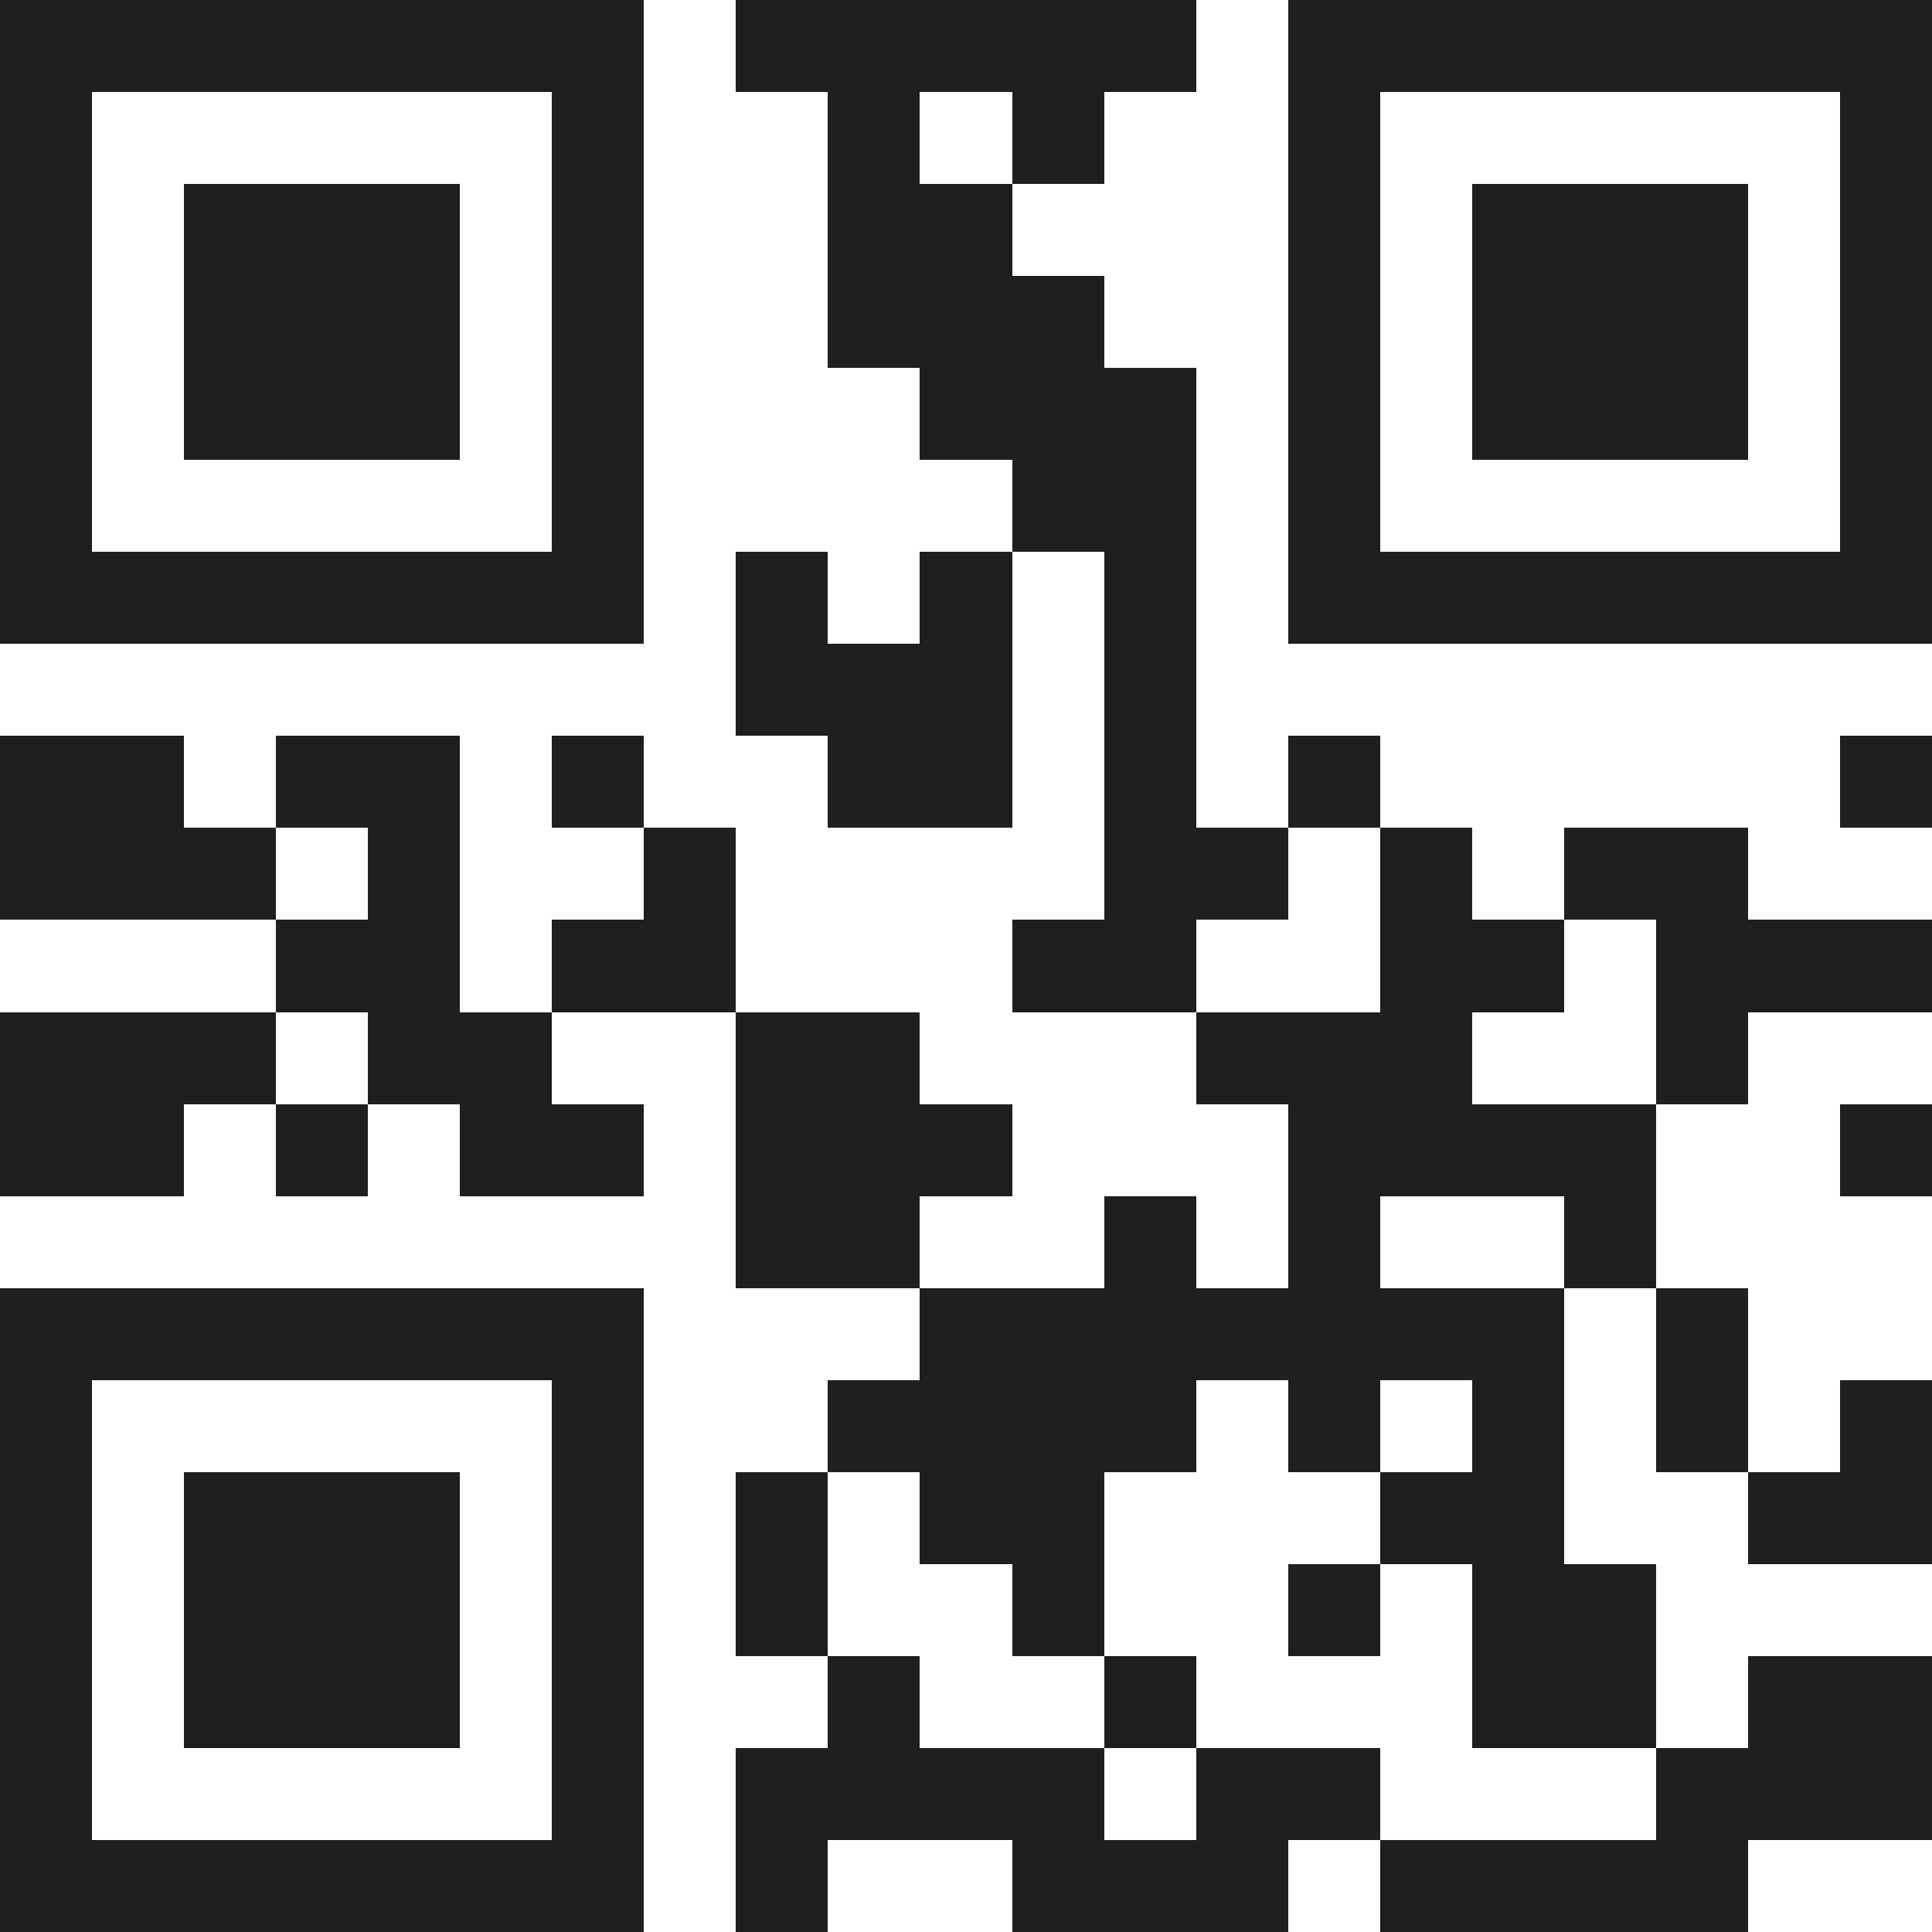 <svg xmlns="http://www.w3.org/2000/svg" viewBox="0 0 21 21" shape-rendering="crispEdges"><path fill="#ffffff" d="M0 0h21v21H0z"/><path stroke="#1f1f1f" d="M0 0.5h7m1 0h5m1 0h7M0 1.5h1m5 0h1m2 0h1m1 0h1m2 0h1m5 0h1M0 2.5h1m1 0h3m1 0h1m2 0h2m3 0h1m1 0h3m1 0h1M0 3.5h1m1 0h3m1 0h1m2 0h3m2 0h1m1 0h3m1 0h1M0 4.5h1m1 0h3m1 0h1m3 0h3m1 0h1m1 0h3m1 0h1M0 5.5h1m5 0h1m4 0h2m1 0h1m5 0h1M0 6.5h7m1 0h1m1 0h1m1 0h1m1 0h7M8 7.5h3m1 0h1M0 8.5h2m1 0h2m1 0h1m2 0h2m1 0h1m1 0h1m5 0h1M0 9.5h3m1 0h1m2 0h1m4 0h2m1 0h1m1 0h2M3 10.5h2m1 0h2m3 0h2m2 0h2m1 0h3M0 11.5h3m1 0h2m2 0h2m3 0h3m2 0h1M0 12.5h2m1 0h1m1 0h2m1 0h3m3 0h4m2 0h1M8 13.5h2m2 0h1m1 0h1m2 0h1M0 14.5h7m3 0h7m1 0h1M0 15.5h1m5 0h1m2 0h4m1 0h1m1 0h1m1 0h1m1 0h1M0 16.5h1m1 0h3m1 0h1m1 0h1m1 0h2m3 0h2m2 0h2M0 17.5h1m1 0h3m1 0h1m1 0h1m2 0h1m2 0h1m1 0h2M0 18.5h1m1 0h3m1 0h1m2 0h1m2 0h1m3 0h2m1 0h2M0 19.5h1m5 0h1m1 0h4m1 0h2m3 0h3M0 20.5h7m1 0h1m2 0h3m1 0h4"/></svg>
